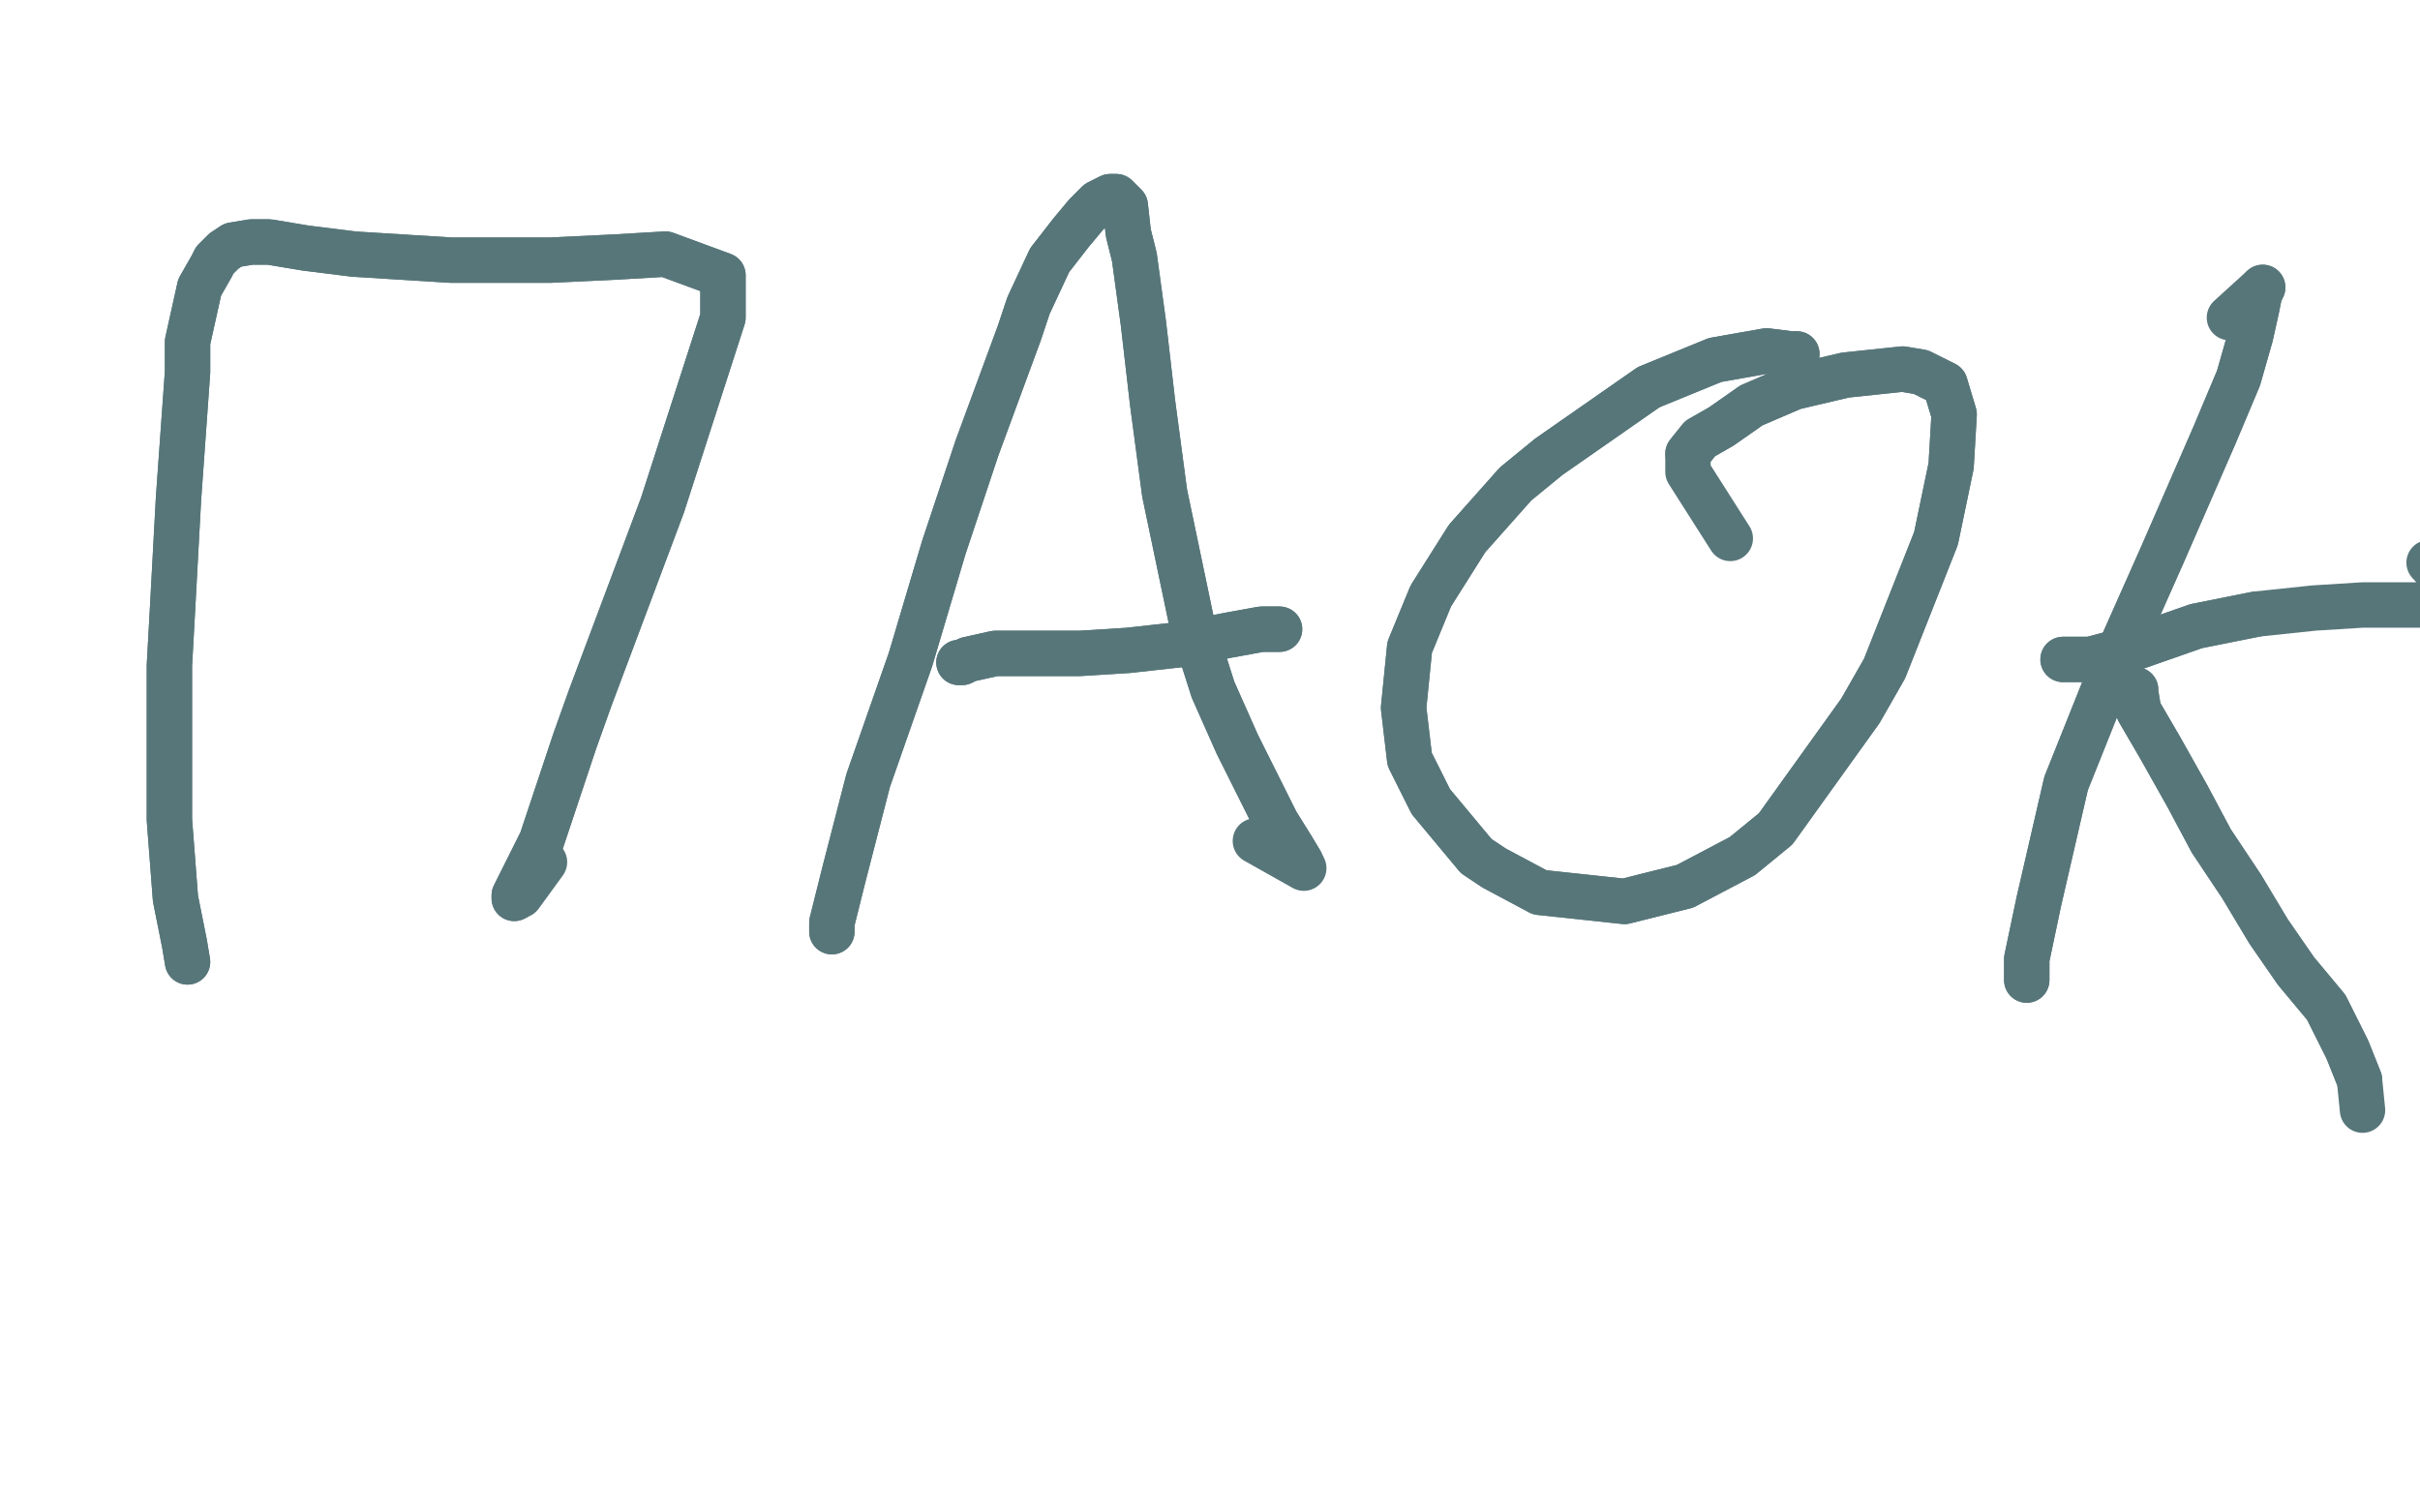 <?xml version="1.0" standalone="no"?>
<!DOCTYPE svg PUBLIC "-//W3C//DTD SVG 1.1//EN"
"http://www.w3.org/Graphics/SVG/1.1/DTD/svg11.dtd">

<svg width="800" height="500" version="1.1" xmlns="http://www.w3.org/2000/svg" xmlns:xlink="http://www.w3.org/1999/xlink" style="stroke-antialiasing: false"><desc>This SVG has been created on https://colorillo.com/</desc><rect x='0' y='0' width='800' height='500' style='fill: rgb(255,255,255); stroke-width:0' /><polyline points="62,318 62,318 62,318 61,312 61,312 58,297 58,297 56,271 56,271 56,220 56,220 57,202 57,202 59,165 59,165 62,123 62,113 66,95 70,88 71,86 74,83 77,81 83,80 89,80 101,82 117,84 149,86 182,86 203,85 220,84 239,91 239,105 219,167 195,231 190,245 186,257 179,278 170,296 170,297" style="fill: none; stroke: #57767a; stroke-width: 15; stroke-linejoin: round; stroke-linecap: round; stroke-antialiasing: false; stroke-antialias: 0; opacity: 1.0"/>
<polyline points="62,318 62,318 62,318 61,312 61,312 58,297 58,297 56,271 56,271 56,220 56,220 57,202 57,202 59,165 62,123 62,113 66,95 70,88 71,86 74,83 77,81 83,80 89,80 101,82 117,84 149,86 182,86 203,85 220,84 239,91 239,105 219,167 195,231 190,245 186,257 179,278 170,296 170,297 172,296 180,285" style="fill: none; stroke: #57767a; stroke-width: 15; stroke-linejoin: round; stroke-linecap: round; stroke-antialiasing: false; stroke-antialias: 0; opacity: 1.0"/>
<polyline points="275,308 275,308 275,308 275,305 275,305 279,289 279,289 287,258 287,258 301,218 301,218 312,181 312,181 323,148 323,148 337,110 340,101 347,86 354,77 359,71 363,67 367,65 369,65 372,68 373,77 375,85 378,107 381,133 385,163 394,206 401,228 409,246 416,260 422,272 427,280 430,285" style="fill: none; stroke: #57767a; stroke-width: 15; stroke-linejoin: round; stroke-linecap: round; stroke-antialiasing: false; stroke-antialias: 0; opacity: 1.0"/>
<polyline points="275,308 275,308 275,308 275,305 275,305 279,289 279,289 287,258 287,258 301,218 301,218 312,181 312,181 323,148 337,110 340,101 347,86 354,77 359,71 363,67 367,65 369,65 372,68 373,77 375,85 378,107 381,133 385,163 394,206 401,228 409,246 416,260 422,272 427,280 430,285 431,287 415,278" style="fill: none; stroke: #57767a; stroke-width: 15; stroke-linejoin: round; stroke-linecap: round; stroke-antialiasing: false; stroke-antialias: 0; opacity: 1.0"/>
<polyline points="317,219 317,219 317,219 318,219 318,219 320,218 320,218 329,216 329,216 341,216 341,216 357,216 357,216 373,215 391,213 406,210 417,208 419,208 422,208 423,208" style="fill: none; stroke: #57767a; stroke-width: 15; stroke-linejoin: round; stroke-linecap: round; stroke-antialiasing: false; stroke-antialias: 0; opacity: 1.0"/>
<polyline points="317,219 317,219 317,219 318,219 318,219 320,218 320,218 329,216 329,216 341,216 341,216 357,216 373,215 391,213 406,210 417,208 419,208 422,208 423,208" style="fill: none; stroke: #57767a; stroke-width: 15; stroke-linejoin: round; stroke-linecap: round; stroke-antialiasing: false; stroke-antialias: 0; opacity: 1.0"/>
<polyline points="594,117 594,117 594,117 592,117 592,117 584,116 584,116 567,119 567,119 545,128 545,128 512,151 512,151 501,160 485,178 473,197 466,214 464,234 466,251 473,265 488,283 494,287 509,295 537,298 557,293 576,283 587,274 615,235 623,221 640,178 645,154 646,137 643,127 635,123 629,122 610,124 593,128 579,134 569,141 562,145 558,150" style="fill: none; stroke: #57767a; stroke-width: 15; stroke-linejoin: round; stroke-linecap: round; stroke-antialiasing: false; stroke-antialias: 0; opacity: 1.0"/>
<polyline points="594,117 594,117 594,117 592,117 592,117 584,116 584,116 567,119 567,119 545,128 545,128 512,151 501,160 485,178 473,197 466,214 464,234 466,251 473,265 488,283 494,287 509,295 537,298 557,293 576,283 587,274 615,235 623,221 640,178 645,154 646,137 643,127 635,123 629,122 610,124 593,128 579,134 569,141 562,145 558,150 558,156 572,178" style="fill: none; stroke: #57767a; stroke-width: 15; stroke-linejoin: round; stroke-linecap: round; stroke-antialiasing: false; stroke-antialias: 0; opacity: 1.0"/>
<polyline points="670,324 670,324 670,324 670,317 670,317 674,298 674,298 683,259 683,259 699,219 699,219 715,183 732,144 740,125 744,111 746,102 747,97 748,95" style="fill: none; stroke: #57767a; stroke-width: 15; stroke-linejoin: round; stroke-linecap: round; stroke-antialiasing: false; stroke-antialias: 0; opacity: 1.0"/>
<polyline points="670,324 670,324 670,324 670,317 670,317 674,298 674,298 683,259 683,259 699,219 715,183 732,144 740,125 744,111 746,102 747,97 748,95 737,105" style="fill: none; stroke: #57767a; stroke-width: 15; stroke-linejoin: round; stroke-linecap: round; stroke-antialiasing: false; stroke-antialias: 0; opacity: 1.0"/>
<polyline points="682,218 682,218 682,218 691,218 691,218 706,214 706,214 726,207 726,207 746,203 746,203" style="fill: none; stroke: #57767a; stroke-width: 15; stroke-linejoin: round; stroke-linecap: round; stroke-antialiasing: false; stroke-antialias: 0; opacity: 1.0"/>
<polyline points="682,218 682,218 682,218 691,218 691,218 706,214 706,214 726,207 726,207 746,203 765,201 781,200 797,200 809,200 816,200 803,186" style="fill: none; stroke: #57767a; stroke-width: 15; stroke-linejoin: round; stroke-linecap: round; stroke-antialiasing: false; stroke-antialias: 0; opacity: 1.0"/>
<polyline points="706,228 706,228 706,228 706,229 706,229 707,235 707,235 714,247 714,247 723,263 723,263 731,278 741,293 750,308 759,321 769,333 776,347 780,357" style="fill: none; stroke: #57767a; stroke-width: 15; stroke-linejoin: round; stroke-linecap: round; stroke-antialiasing: false; stroke-antialias: 0; opacity: 1.0"/>
<polyline points="706,228 706,228 706,228 706,229 706,229 707,235 707,235 714,247 714,247 723,263 731,278 741,293 750,308 759,321 769,333 776,347 780,357 781,367" style="fill: none; stroke: #57767a; stroke-width: 15; stroke-linejoin: round; stroke-linecap: round; stroke-antialiasing: false; stroke-antialias: 0; opacity: 1.0"/>
</svg>
